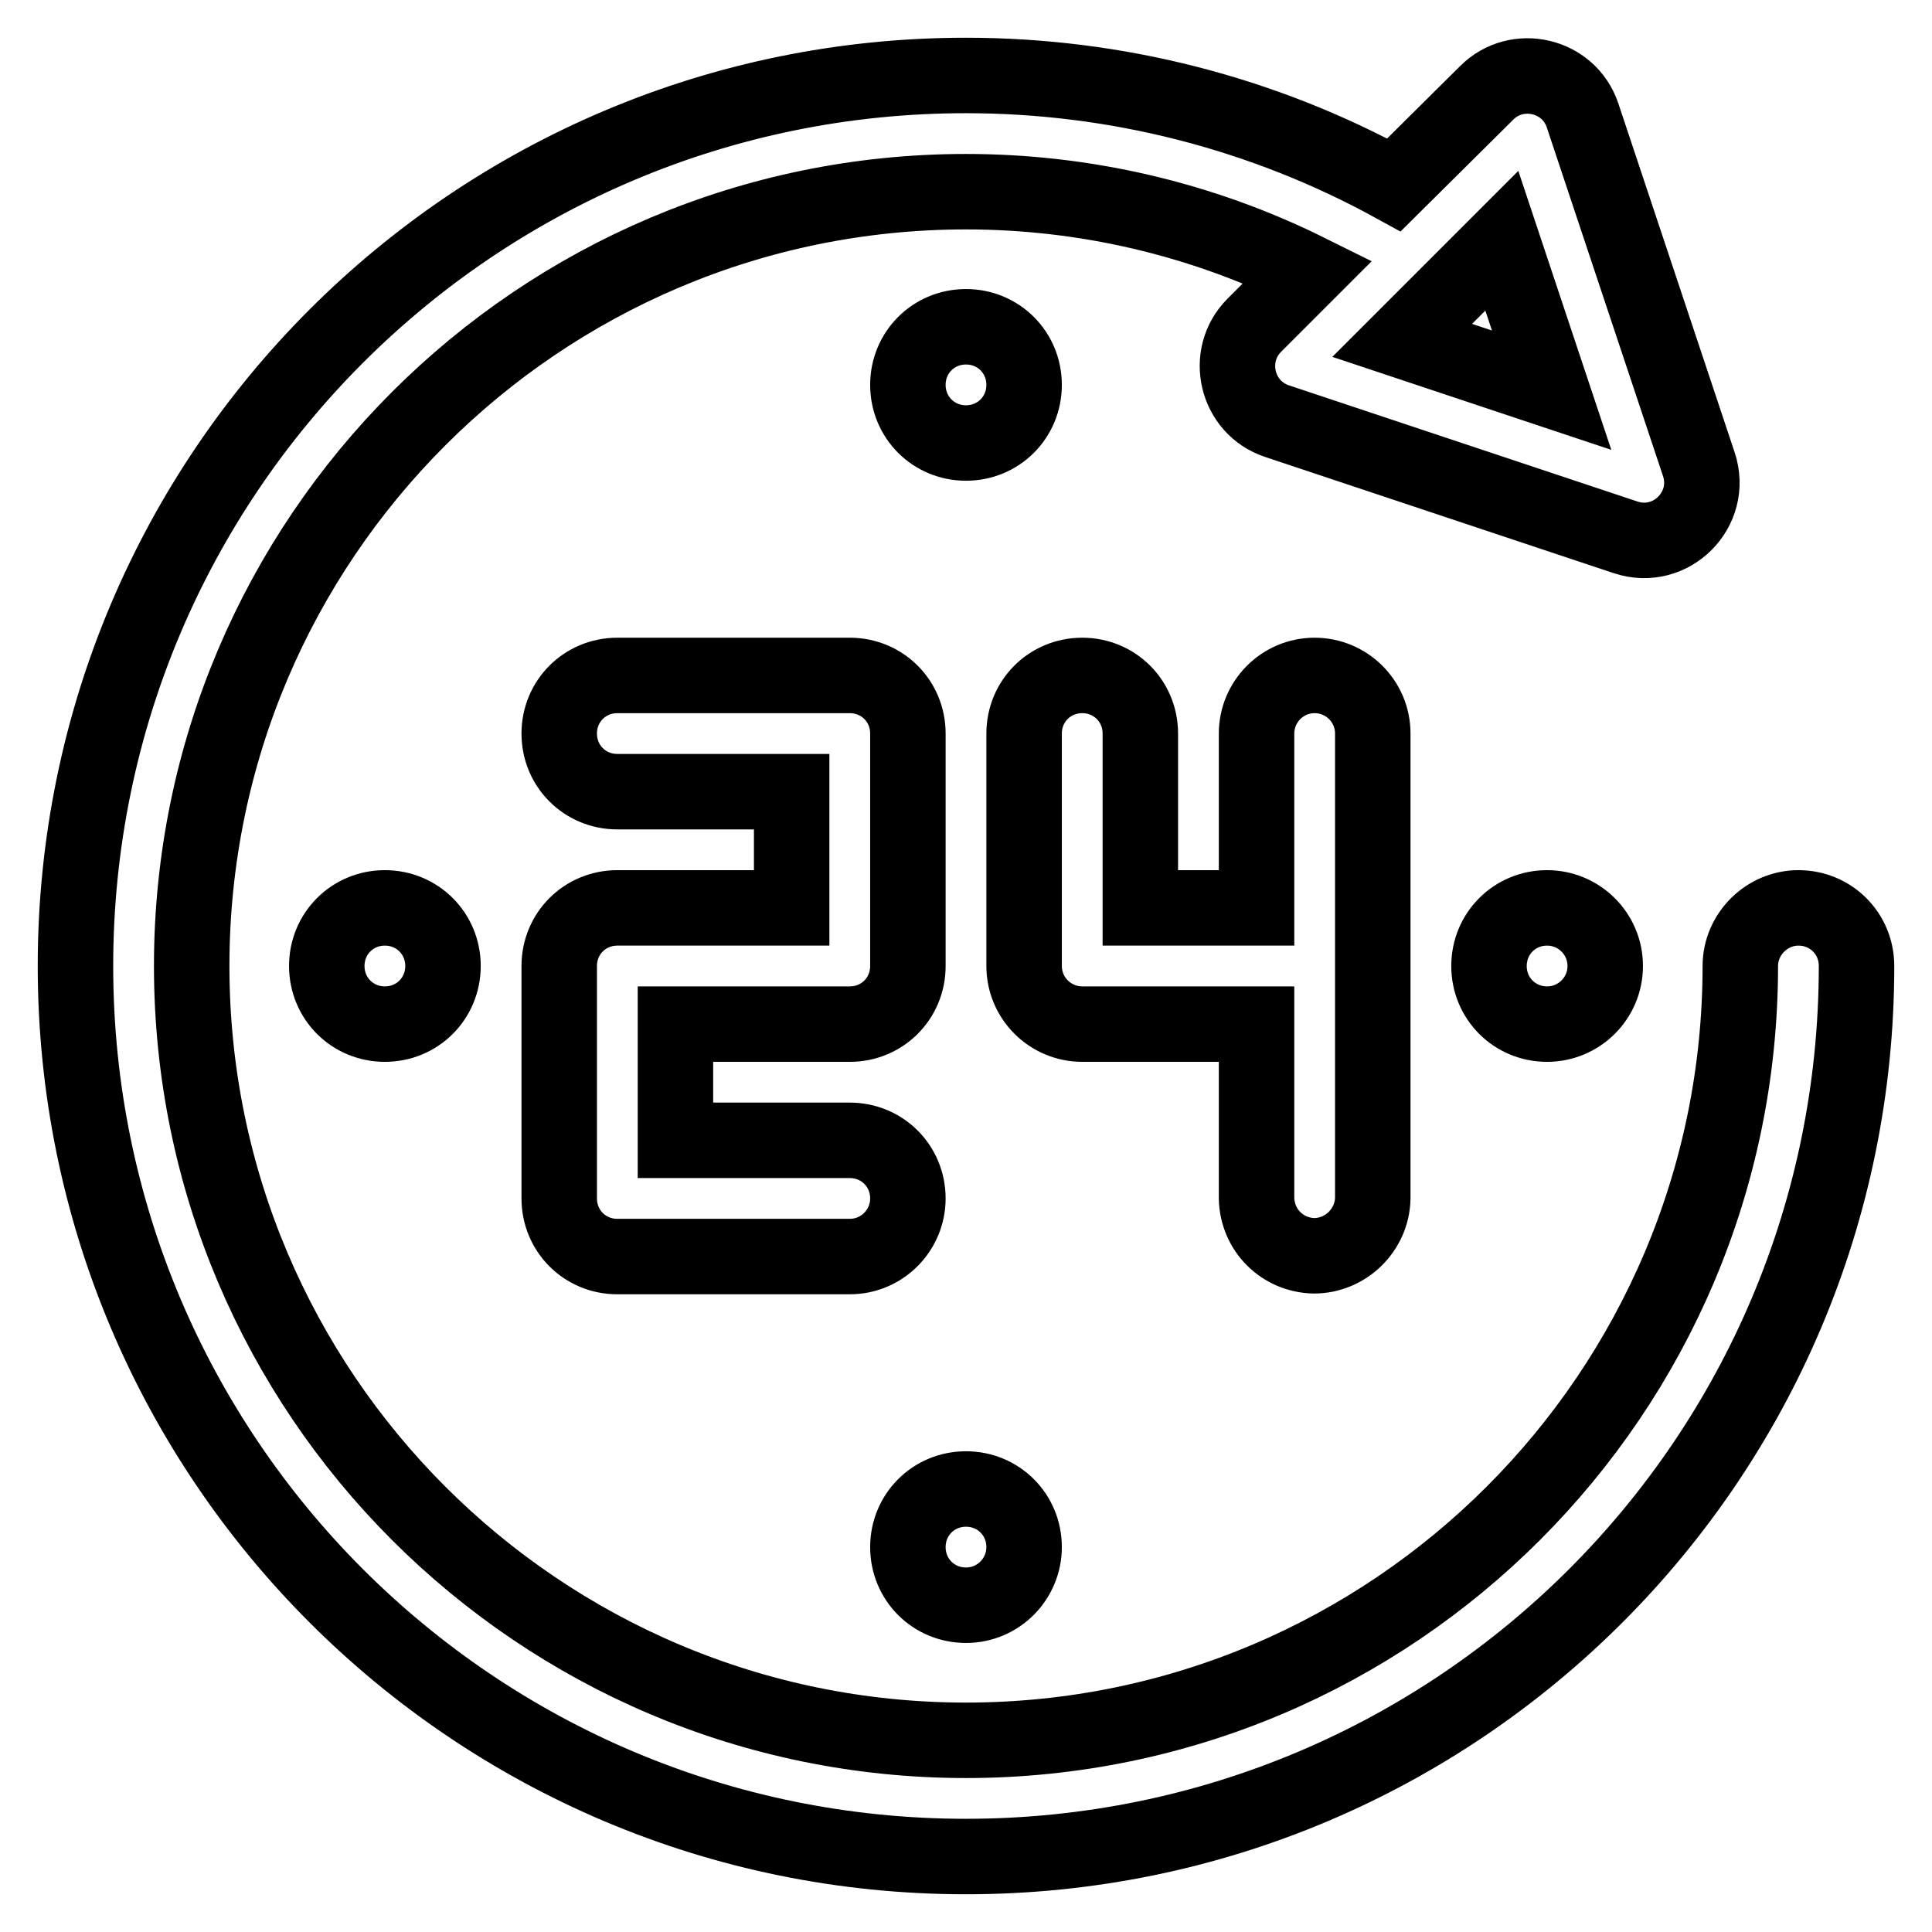 <?xml version="1.0" encoding="utf-8"?>
<!-- Svg Vector Icons : http://www.onlinewebfonts.com/icon -->
<!DOCTYPE svg PUBLIC "-//W3C//DTD SVG 1.1//EN" "http://www.w3.org/Graphics/SVG/1.1/DTD/svg11.dtd">
<svg version="1.1" xmlns="http://www.w3.org/2000/svg" xmlns:xlink="http://www.w3.org/1999/xlink" x="0px" y="0px" viewBox="0 0 256 256" enable-background="new 0 0 256 256" xml:space="preserve">
<g> <path stroke-width="10" fill-opacity="0" stroke="#000000"  d="M112.6,135.7H89.5v15.4h23.1c4.3,0,7.7,3.4,7.7,7.7c0,4.2-3.4,7.7-7.7,7.7l0,0H81.8c-4.3,0-7.7-3.4-7.7-7.7 v0V128c0-4.3,3.4-7.7,7.7-7.7c0,0,0,0,0,0h23.1v-15.4H81.8c-4.3,0-7.7-3.4-7.7-7.7c0-4.3,3.4-7.7,7.7-7.7h30.8 c4.3,0,7.7,3.4,7.7,7.7V128C120.3,132.3,116.9,135.7,112.6,135.7L112.6,135.7z M51,135.7c-4.3,0-7.7-3.4-7.7-7.7s3.4-7.7,7.7-7.7 l0,0c4.3,0,7.7,3.4,7.7,7.7S55.3,135.7,51,135.7z M205,135.7c-4.3,0-7.7-3.4-7.7-7.7s3.4-7.7,7.7-7.7l0,0c4.2,0,7.7,3.4,7.7,7.7 S209.2,135.7,205,135.7z M128,212.7c-4.3,0-7.7-3.4-7.7-7.7c0-4.3,3.4-7.7,7.7-7.7c4.3,0,7.7,3.4,7.7,7.7 C135.7,209.2,132.3,212.7,128,212.7L128,212.7z M128,58.7c-4.3,0-7.7-3.4-7.7-7.7c0-4.3,3.4-7.7,7.7-7.7s7.7,3.4,7.7,7.7 C135.7,55.3,132.3,58.7,128,58.7z M174.2,89.5c4.2,0,7.7,3.4,7.7,7.7v61.6c-0.1,4.2-3.6,7.6-7.8,7.6c-4.2-0.1-7.5-3.4-7.6-7.6 v-23.1h-23.1c-4.2,0-7.7-3.4-7.7-7.7l0,0V97.2c0-4.3,3.4-7.7,7.7-7.7c4.3,0,7.7,3.4,7.7,7.7v23.1h15.4V97.2 C166.5,93,169.9,89.5,174.2,89.5L174.2,89.5z M238.3,120.3c4.3,0,7.7,3.4,7.7,7.7c0,65.2-52.8,118-118,118 c-65.2,0-118-52.8-118-118C10,62.8,62.8,10,128,10c19.9,0,39.4,5,56.7,14.5L197,12.3c4-4,10.9-2.4,12.7,3l15.4,46.2 c2,6-3.7,11.7-9.7,9.7l-46.2-15.4c-5.4-1.8-7-8.7-3-12.7l7.1-7.1C159.2,29,143.7,25.4,128,25.4c-56.6,0-102.6,46-102.6,102.6 s46,102.6,102.6,102.6s102.6-46,102.6-102.6C230.6,123.8,234.1,120.3,238.3,120.3L238.3,120.3z M199,31.9l-13.2,13.2l19.8,6.6 L199,31.9L199,31.9z"/></g>
</svg>